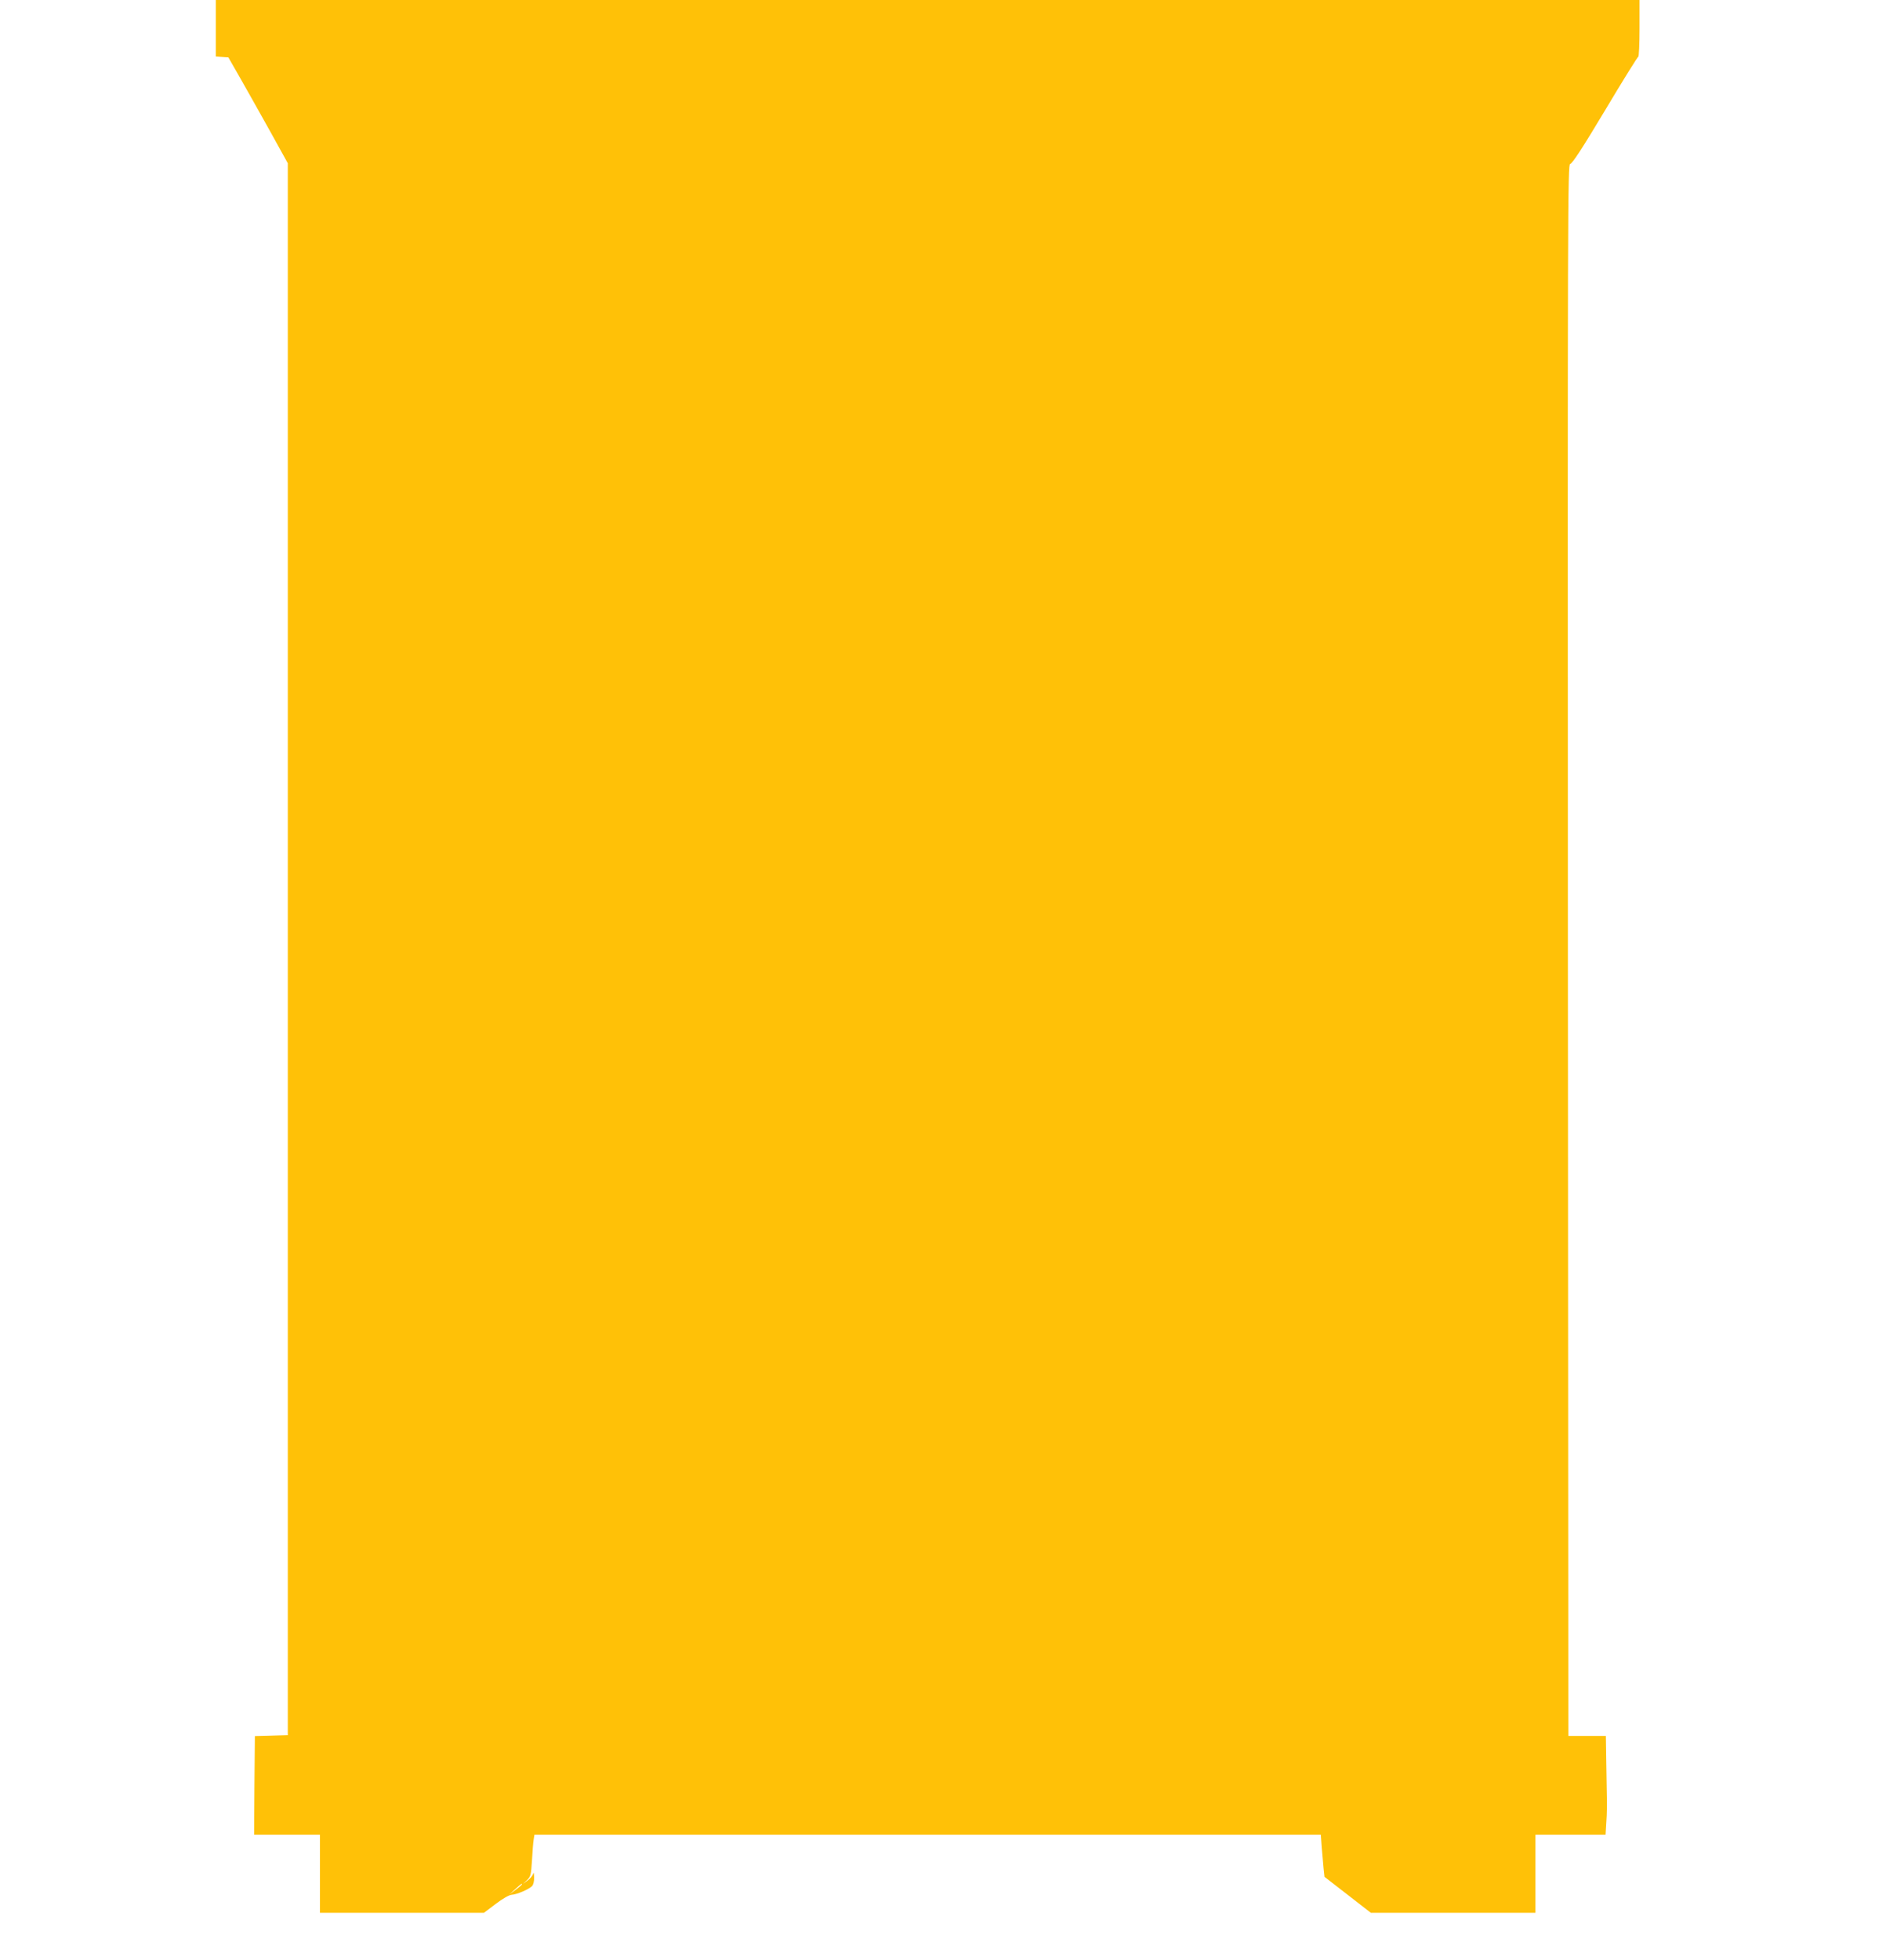 <?xml version="1.0" standalone="no"?>
<!DOCTYPE svg PUBLIC "-//W3C//DTD SVG 20010904//EN"
 "http://www.w3.org/TR/2001/REC-SVG-20010904/DTD/svg10.dtd">
<svg version="1.0" xmlns="http://www.w3.org/2000/svg"
 width="1232pt" height="1280pt" viewBox="0 0 1232 1280"
 preserveAspectRatio="xMidYMid meet">
<g transform="translate(0,1280) scale(0.1,-0.1)"
fill="#ffc107" stroke="none">
<path d="M1410 12616 l0 -185 41 -3 41 -3 80 -140 c44 -77 131 -232 194 -345
l114 -206 0 -5132 0 -5132 -72 -2 c-40 -1 -89 -3 -108 -3 l-35 -1 -3 -322 -2
-322 215 0 215 0 0 -255 0 -255 536 0 535 0 77 58 c46 35 88 59 105 60 34 2
111 35 132 56 9 9 15 32 14 58 -1 30 -3 36 -7 21 -4 -12 -20 -31 -37 -43 l-30
-22 27 25 c24 23 27 33 33 128 3 57 8 119 11 137 l5 32 2568 0 2569 0 6 -83
c4 -45 9 -107 12 -137 l6 -55 151 -117 152 -118 538 0 537 0 0 255 0 255 229
0 229 0 5 83 c4 45 5 129 3 187 -1 58 -3 166 -4 240 l-2 135 -122 0 -123 0 -3
5133 c-2 4883 -1 5132 15 5132 13 0 80 103 228 350 115 193 213 350 217 350 4
0 8 83 8 185 l0 185 -4650 0 -4650 0 0 -184z m2000 -12120 c0 -2 -19 -19 -42
-36 l-43 -32 40 36 c40 36 45 39 45 32z"/>
</g>
</svg>
